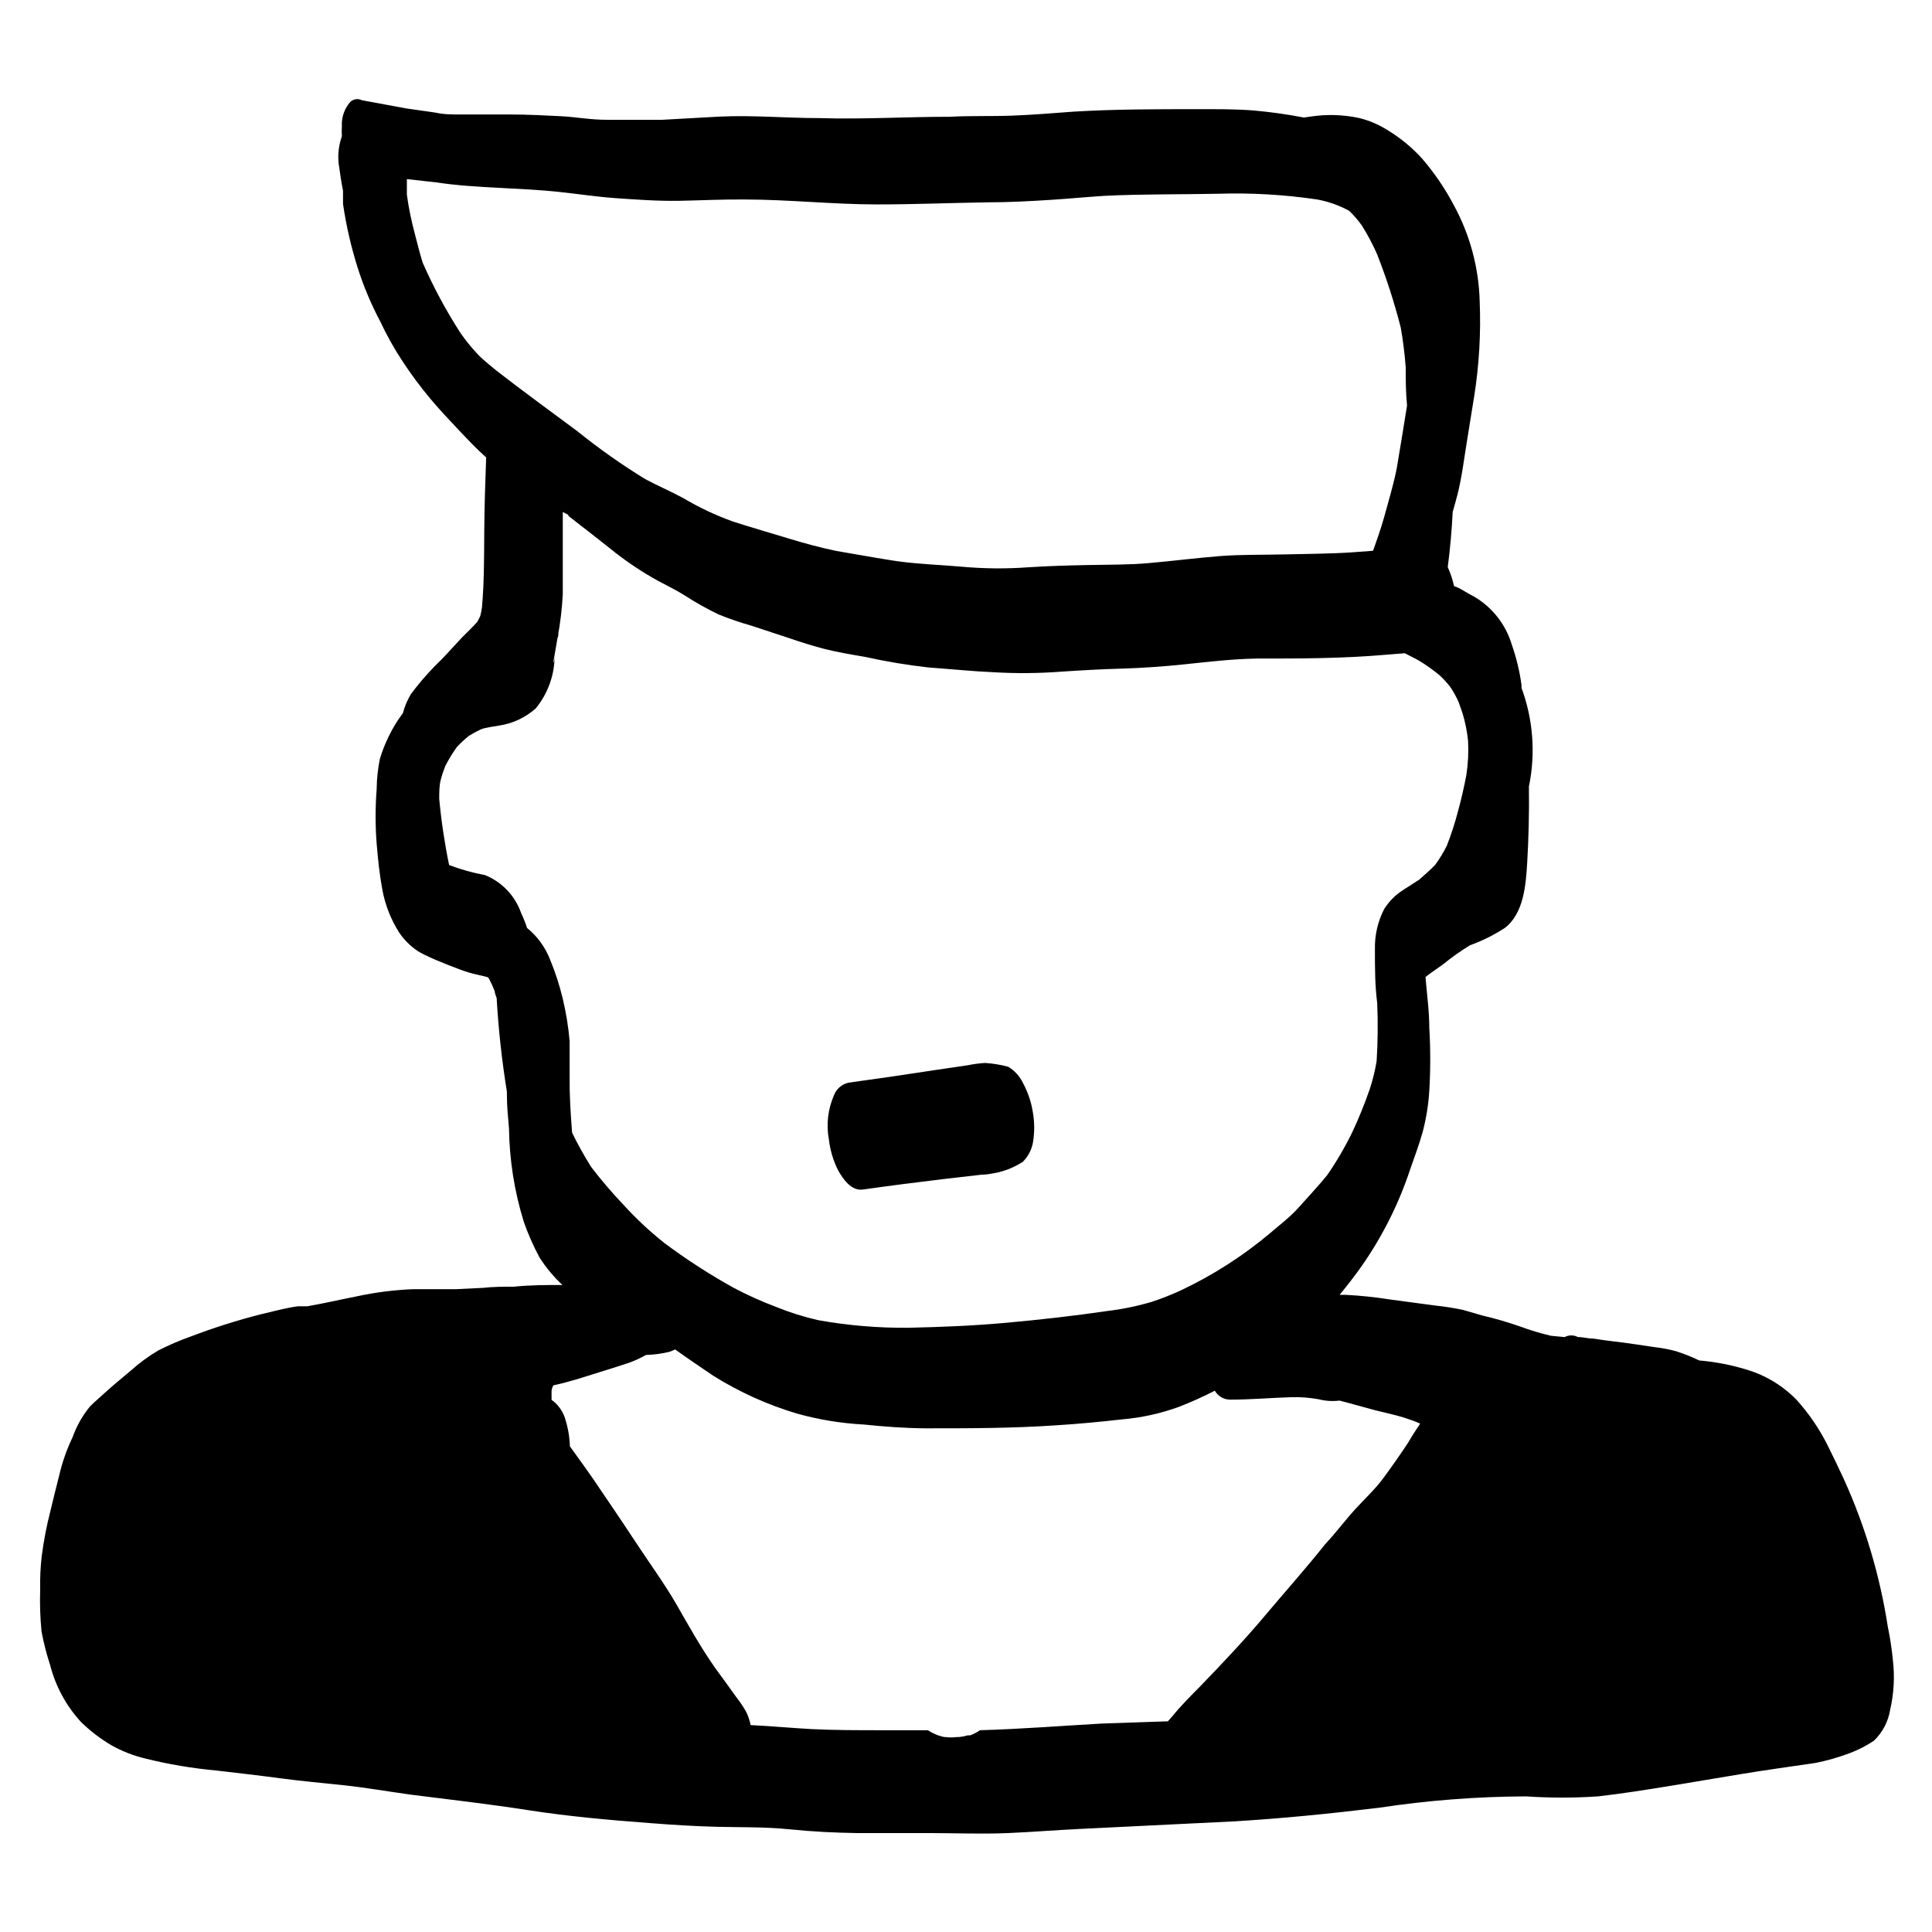 <?xml version="1.0" encoding="UTF-8"?>
<!-- Uploaded to: ICON Repo, www.svgrepo.com, Generator: ICON Repo Mixer Tools -->
<svg fill="#000000" width="800px" height="800px" version="1.1" viewBox="144 144 512 512" xmlns="http://www.w3.org/2000/svg">
 <g>
  <path d="m307.5 291.07c-0.312-0.297-0.652-0.566-1.008-0.805z"/>
  <path d="m415.11 431.03c-0.852-1.801-2.219-3.309-3.93-4.332-2.012-0.539-4.07-0.875-6.148-1.008-1.523 0.102-3.035 0.301-4.531 0.605l-9.219 1.359c-7.457 1.16-15.113 2.266-22.469 3.273l-0.004 0.004c-1.719 0.406-3.133 1.629-3.777 3.273-1.637 3.719-2.113 7.848-1.359 11.84 0.336 2.844 1.168 5.609 2.465 8.16 1.258 2.215 3.426 5.441 6.5 5.039 7.106-1.008 14.207-1.914 21.312-2.769l10.078-1.16c1.562 0 3.125-0.352 4.637-0.656h-0.004c2.269-0.562 4.434-1.5 6.398-2.769 1.375-1.375 2.305-3.129 2.672-5.039 0.453-2.648 0.453-5.359 0-8.008-0.422-2.734-1.305-5.379-2.621-7.812z"/>
  <path d="m644.3 575.17c-2.082-13.516-5.996-26.688-11.641-39.145-1.309-2.871-2.719-5.742-4.133-8.613l0.004-0.004c-2.242-4.555-5.106-8.777-8.516-12.543-1.938-1.957-4.121-3.652-6.5-5.039-2.047-1.195-4.227-2.141-6.496-2.82-4.133-1.273-8.391-2.102-12.699-2.469-1.957-0.941-3.977-1.746-6.043-2.418-1.883-0.52-3.805-0.891-5.746-1.109l-5.441-0.805c-3.578-0.555-7.203-0.855-10.781-1.461-1.211 0-2.418-0.301-3.629-0.402h-0.504 0.004c-1.102-0.594-2.426-0.594-3.527 0l-3.68-0.352v-0.004c-2.766-0.652-5.492-1.477-8.16-2.469-3.305-1.148-6.668-2.125-10.078-2.922l-5.039-1.461h0.004c-2.43-0.512-4.887-0.898-7.356-1.156l-12.043-1.613c-3.805-0.605-7.637-1.008-11.484-1.211h-1.812c2.066-2.519 4.031-5.039 5.945-7.758h-0.004c5.484-7.867 9.793-16.488 12.797-25.594 1.109-3.176 2.316-6.398 3.223-9.621h0.004c0.98-3.641 1.586-7.371 1.812-11.137 0.328-5.535 0.328-11.086 0-16.625 0-4.535-0.656-9.02-1.008-13.504 1.512-1.211 3.176-2.266 4.684-3.375v0.004c2.246-1.848 4.621-3.531 7.106-5.039 3.242-1.164 6.336-2.703 9.219-4.586 5.039-3.828 5.594-11.438 5.945-17.332 0.352-5.894 0.555-13.301 0.453-20.152 1.805-8.727 1.125-17.785-1.965-26.145-0.02-0.254-0.02-0.508 0-0.758-0.492-3.637-1.352-7.215-2.57-10.68-1.605-5.394-5.211-9.969-10.074-12.797-1.211-0.605-2.316-1.309-3.477-1.965-0.559-0.312-1.152-0.566-1.762-0.758-0.367-1.734-0.926-3.426-1.664-5.035 0.656-5.039 1.059-9.723 1.309-14.609 0.453-1.562 0.855-3.074 1.258-4.586 1.16-4.535 1.715-9.27 2.469-13.855l1.965-12.191h0.004c1.316-8.328 1.809-16.766 1.461-25.191-0.23-8.883-2.562-17.586-6.801-25.391-2.332-4.438-5.156-8.594-8.414-12.395-2.754-3.047-5.945-5.66-9.473-7.758-2.215-1.375-4.629-2.394-7.156-3.023-2.25-0.492-4.547-0.762-6.852-0.809h-1.309c-2.215 0-4.434 0.352-6.602 0.656h0.004c-4.383-0.848-8.805-1.469-13.254-1.863-5.039-0.402-10.078-0.352-15.113-0.352-10.883 0-21.816 0-32.648 0.656-5.441 0.402-10.832 0.855-16.273 1.059-5.441 0.203-11.035 0-16.574 0.301-11.539 0-23.023 0.707-34.512 0.352-8.816 0-17.531-0.805-26.348-0.402l-15.414 0.855h-14.359c-4.785 0-8.262-0.754-12.395-0.957-4.133-0.203-8.766-0.453-13.098-0.453h-13.504c-2.215 0-4.484 0-6.648-0.504l-7.758-1.109-11.738-2.168h-0.004c-0.391-0.188-0.82-0.289-1.258-0.301-0.652 0.023-1.273 0.273-1.766 0.703-1.582 1.785-2.398 4.121-2.266 6.5-0.051 0.891-0.051 1.781 0 2.672-0.82 2.305-1.113 4.769-0.855 7.203 0.352 2.418 0.707 5.039 1.16 7.203v3.477h-0.004c0.836 5.738 2.137 11.402 3.883 16.93 1.566 4.922 3.57 9.695 5.992 14.258 1.707 3.648 3.676 7.168 5.894 10.531 2.215 3.375 4.621 6.621 7.207 9.723 2.418 2.922 5.039 5.691 7.656 8.465 2.621 2.769 4.785 5.039 7.305 7.305-0.25 6.551-0.453 13.047-0.504 19.547s0 13.301-0.605 20.152h0.004c-0.105 0.781-0.254 1.555-0.457 2.316-0.238 0.535-0.504 1.059-0.805 1.562-1.258 1.461-2.719 2.769-4.082 4.18-1.359 1.41-3.578 3.93-5.441 5.844v0.004c-2.934 2.809-5.633 5.859-8.059 9.117-0.949 1.566-1.66 3.266-2.117 5.039-1.441 1.902-2.691 3.945-3.727 6.098-0.957 1.926-1.75 3.93-2.367 5.992-0.547 2.656-0.832 5.356-0.859 8.062-0.375 4.812-0.375 9.648 0 14.461 0.352 4.082 0.754 8.16 1.512 12.191 0.734 3.988 2.223 7.801 4.383 11.234 1.324 2 3.039 3.715 5.039 5.039 0.605 0.402 1.309 0.707 1.965 1.059 1.965 0.957 4.031 1.812 6.098 2.621 2.066 0.805 3.578 1.41 5.391 1.965 1.812 0.555 3.324 0.754 5.039 1.258l0.301 0.301c0.59 1.109 1.113 2.254 1.562 3.426 0 0.555 0.301 1.16 0.504 1.762 0.48 8.32 1.387 16.613 2.719 24.84 0.02 0.285 0.02 0.57 0 0.855 0 2.973 0.301 5.945 0.555 8.867 0.117 8.41 1.441 16.758 3.93 24.789 1.145 3.262 2.543 6.426 4.18 9.469 1.707 2.664 3.738 5.098 6.047 7.258-4.281 0-8.566 0-12.898 0.453-2.672 0-5.391 0-8.062 0.301l-7.102 0.352h-7.055-4.332c-5.082 0.199-10.141 0.84-15.113 1.918-4.383 0.855-8.664 1.863-13.047 2.621h-2.519c-3.273 0.453-6.551 1.359-9.773 2.117v-0.004c-6.305 1.605-12.512 3.574-18.59 5.894-2.934 1.039-5.793 2.266-8.566 3.676-2.629 1.547-5.09 3.352-7.356 5.391-2.215 1.863-4.434 3.68-6.551 5.594-2.117 1.914-2.922 2.57-4.281 3.93-1.98 2.441-3.531 5.199-4.586 8.16-1.543 3.219-2.727 6.598-3.527 10.078-0.805 3.125-1.562 6.246-2.316 9.371-1.02 3.961-1.793 7.984-2.316 12.039-0.336 2.93-0.469 5.875-0.402 8.816-0.125 3.699-0.008 7.402 0.352 11.086 0.555 3.004 1.312 5.965 2.266 8.867 1.434 5.633 4.238 10.824 8.164 15.113 2.457 2.406 5.199 4.504 8.16 6.246 2.805 1.555 5.801 2.727 8.918 3.477 6.191 1.535 12.492 2.598 18.844 3.176 5.691 0.656 11.336 1.309 16.977 2.066 5.644 0.754 11.387 1.258 17.027 1.863 5.644 0.605 11.688 1.664 17.531 2.469 10.48 1.309 20.906 2.519 31.285 4.133 10.379 1.613 21.512 2.621 32.395 3.426 5.793 0.453 11.586 0.805 17.383 0.957 5.793 0.152 12.797 0 19.195 0.656s11.992 0.906 18.035 1.008h19.297c6.852 0 13.703 0.301 20.605 0 6.902-0.301 12.848-0.805 19.297-1.109l40.156-1.969c13-0.754 25.895-2.066 38.844-3.629v0.004c12.926-1.965 25.973-2.973 39.047-3.023 6.34 0.43 12.703 0.43 19.043 0 6.297-0.707 12.543-1.715 18.793-2.719l18.742-3.125c6.648-1.109 13.352-2.016 20.152-3.023 3.106-0.625 6.152-1.5 9.117-2.621 2.234-0.848 4.363-1.945 6.348-3.273 2.269-2.188 3.769-5.051 4.281-8.16 1.016-4.394 1.254-8.93 0.707-13.402-0.281-2.879-0.719-5.734-1.309-8.566zm-208.33 25.594c-10.73 0.605-21.512 1.461-32.242 1.762v0.004c-0.82 0.551-1.699 1.008-2.621 1.359h-0.656 0.004c-0.758 0.223-1.535 0.375-2.32 0.453h-0.605 0.004c-0.988 0.129-1.988 0.129-2.973 0h-0.305c-0.977-0.195-1.926-0.52-2.82-0.957-0.531-0.23-1.039-0.52-1.512-0.855h-12.293c-6.195 0-12.395 0-18.59-0.301-5.391-0.301-10.73-0.805-16.121-1.059v-0.004c-0.242-1.238-0.648-2.441-1.211-3.574-0.727-1.289-1.555-2.516-2.469-3.68-1.914-2.719-3.879-5.34-5.844-8.062-3.727-5.34-6.902-11.035-10.078-16.574-3.176-5.543-7.457-11.387-11.184-17.078-3.727-5.691-7.305-10.883-10.883-16.172-1.965-2.871-4.031-5.644-5.996-8.414h0.004c-0.074-0.141-0.156-0.277-0.254-0.402v-0.453c-0.125-2.438-0.582-4.844-1.359-7.156-0.656-1.863-1.867-3.484-3.477-4.633v-2.266c0-0.754 0.301-1.059 0.453-1.562 2.168-0.453 4.281-1.059 6.398-1.664l9.672-3.023 4.031-1.309c1.551-0.566 3.051-1.258 4.484-2.066 2.125-0.055 4.234-0.344 6.297-0.855 0.484-0.172 0.953-0.375 1.41-0.605 3.375 2.418 6.75 4.684 10.078 6.953 6.949 4.352 14.457 7.742 22.32 10.074 5.738 1.594 11.633 2.555 17.582 2.871 5.391 0.555 10.781 0.957 16.273 1.008 11.539 0 23.176 0 34.762-0.805 5.793-0.352 11.586-0.906 17.383-1.562 5.16-0.434 10.242-1.555 15.113-3.324 3.246-1.262 6.426-2.691 9.52-4.281 0.828 1.473 2.391 2.379 4.082 2.367 5.492 0 10.984-0.504 16.473-0.656h0.004c2.328-0.043 4.656 0.145 6.953 0.555 1.809 0.465 3.688 0.586 5.539 0.352l2.469 0.656 7.004 1.914c2.418 0.605 5.039 1.16 7.356 1.863l1.965 0.656c0.875 0.293 1.73 0.629 2.57 1.008-1.059 1.664-2.168 3.223-3.176 5.039-2.117 3.176-4.281 6.297-6.551 9.371-2.266 3.074-5.039 5.594-7.559 8.363-2.519 2.769-5.039 6.144-7.91 9.219-5.039 6.348-10.629 12.594-15.922 18.895-5.289 6.297-11.234 12.594-17.129 18.691-2.519 2.57-5.039 5.039-7.406 7.961l-1.211 1.359zm72.852-175.58c-0.406 2.516-1.012 4.992-1.812 7.406-1.328 3.859-2.859 7.641-4.586 11.336-1.938 3.996-4.18 7.836-6.699 11.488-2.367 2.922-5.039 5.742-7.457 8.465-2.418 2.719-5.039 4.637-7.656 6.902-7.164 6.023-15.07 11.102-23.527 15.113-2.574 1.195-5.215 2.238-7.91 3.125-3.856 1.137-7.801 1.945-11.789 2.418-8.918 1.309-17.887 2.316-26.852 3.125-8.969 0.805-17.078 1.109-25.695 1.309h-0.004c-8.055 0.082-16.102-0.594-24.031-2.016-3.816-0.871-7.559-2.051-11.184-3.527-3.828-1.441-7.566-3.125-11.184-5.039-6.394-3.543-12.535-7.516-18.391-11.891-3.856-3.062-7.461-6.434-10.781-10.074-3.047-3.203-5.922-6.566-8.613-10.078-1.812-2.922-3.527-5.945-5.039-9.07-0.402-5.039-0.707-10.078-0.656-14.863v-9.422 0.004c-0.324-3.766-0.93-7.508-1.812-11.184-0.844-3.562-1.973-7.051-3.375-10.43-1.27-3.269-3.371-6.152-6.098-8.363-0.434-1.344-0.953-2.656-1.562-3.93-1.59-4.582-5.078-8.254-9.57-10.074-3.25-0.602-6.438-1.492-9.523-2.672-1.195-5.793-2.07-11.645-2.617-17.531 0-1.762 0-3.527 0.402-5.039 0.324-1.25 0.73-2.477 1.207-3.68 0.902-1.75 1.93-3.434 3.074-5.035 1-1.07 2.078-2.062 3.223-2.973 1.008-0.605 2.016-1.16 3.074-1.664 1.059-0.504 3.426-0.754 5.039-1.059 3.535-0.555 6.84-2.113 9.523-4.484 3.309-4.008 5.094-9.059 5.035-14.258 0 0.707 0 1.461-0.402 2.168 0.301-1.512 0.555-2.973 0.805-4.484l0.605-3.527c0 0.453 0 0.957-0.25 1.461 0.742-3.875 1.215-7.797 1.41-11.738v-11.637-10.078l1.461 0.754v0.25l3.074 2.418 2.871 2.215 6.398 5.039v0.008c3.57 2.801 7.363 5.309 11.336 7.504 2.418 1.309 5.039 2.57 7.254 3.981 2.894 1.875 5.906 3.559 9.02 5.039 2.801 1.125 5.66 2.102 8.562 2.922l10.078 3.324c3.074 1.059 6.144 2.016 9.219 2.82 3.074 0.805 7.203 1.512 10.781 2.117 5.59 1.242 11.238 2.184 16.93 2.824 5.742 0.402 11.488 1.008 17.23 1.258 5.941 0.348 11.898 0.297 17.832-0.152 5.289-0.352 10.578-0.656 15.922-0.805 5.34-0.152 11.285-0.555 16.977-1.16 5.691-0.605 12.594-1.41 18.941-1.512 11.387 0 22.824 0 34.207-1.008l5.039-0.402c1.211 0.656 2.469 1.211 3.68 1.914h0.004c1.922 1.156 3.758 2.453 5.488 3.879 1.051 0.957 2.012 2 2.875 3.125 0.883 1.305 1.641 2.688 2.266 4.133l0.957 2.719c0.758 2.461 1.266 4.992 1.512 7.559 0.152 2.981 0 5.969-0.453 8.918-0.605 3.223-1.359 6.5-2.215 9.621h-0.004c-0.805 3.113-1.801 6.176-2.973 9.168-0.875 1.766-1.906 3.449-3.07 5.039-1.309 1.41-2.82 2.621-4.231 3.93l-4.234 2.723c-2.035 1.281-3.758 3-5.039 5.035-1.715 3.312-2.562 7.004-2.469 10.734 0 5.039 0 9.473 0.605 14.207 0.219 5.121 0.168 10.25-0.152 15.363zm-245.76-51.488h0.25zm-3.477-181.37c5.543 0.855 11.133 1.16 16.777 1.461 5.644 0.301 10.43 0.504 15.668 1.059 5.238 0.555 10.078 1.309 15.113 1.664 5.039 0.352 11.184 0.805 16.777 0.707 5.594-0.102 11.488-0.402 17.23-0.352 11.789 0 23.527 1.309 35.266 1.309 9.773 0 19.598-0.402 29.371-0.555 5.594 0 11.133-0.301 16.727-0.656 4.684-0.301 9.371-0.754 14.105-1.059 10.078-0.504 20.152-0.352 30.23-0.555h0.004c8.758-0.277 17.527 0.23 26.195 1.512 2.984 0.543 5.859 1.562 8.516 3.023 1.246 1.199 2.375 2.516 3.375 3.93 1.504 2.402 2.836 4.91 3.981 7.504 2.5 6.363 4.602 12.875 6.297 19.5 0.613 3.5 1.051 7.031 1.312 10.578 0 3.273 0 6.551 0.352 10.078-0.855 5.543-1.812 11.035-2.719 16.574-0.855 4.434-2.215 8.766-3.375 13.098-0.855 2.973-1.863 5.894-2.922 8.816l-5.391 0.402c-5.894 0.402-11.891 0.402-17.785 0.555-5.894 0.152-11.637 0-17.434 0.453-5.793 0.453-12.594 1.309-18.895 1.863-5.039 0.453-10.578 0.402-15.922 0.504-5.34 0.102-10.68 0.25-16.07 0.605v0.004c-5.769 0.414-11.566 0.363-17.328-0.152-5.594-0.504-11.184-0.656-16.777-1.41-2.016-0.25-4.031-0.656-6.047-0.957l2.316 0.402-12.848-2.215c-4.383-0.906-8.613-2.066-12.898-3.375-4.281-1.309-9.723-2.871-14.559-4.434v-0.004c-4.57-1.641-8.973-3.715-13.148-6.195-3.324-1.812-6.801-3.273-10.078-5.039-6.242-3.824-12.234-8.047-17.934-12.645-7.152-5.34-14.41-10.578-21.461-16.07-1.562-1.258-3.074-2.519-4.535-3.879v-0.004c-1.34-1.391-2.602-2.852-3.777-4.383l-1.211-1.664v0.004c-3.852-5.969-7.223-12.238-10.078-18.742-0.754-2.469-1.41-5.039-2.016-7.406h0.004c-0.949-3.477-1.676-7.012-2.168-10.582v-4.133z"/>
 </g>
</svg>